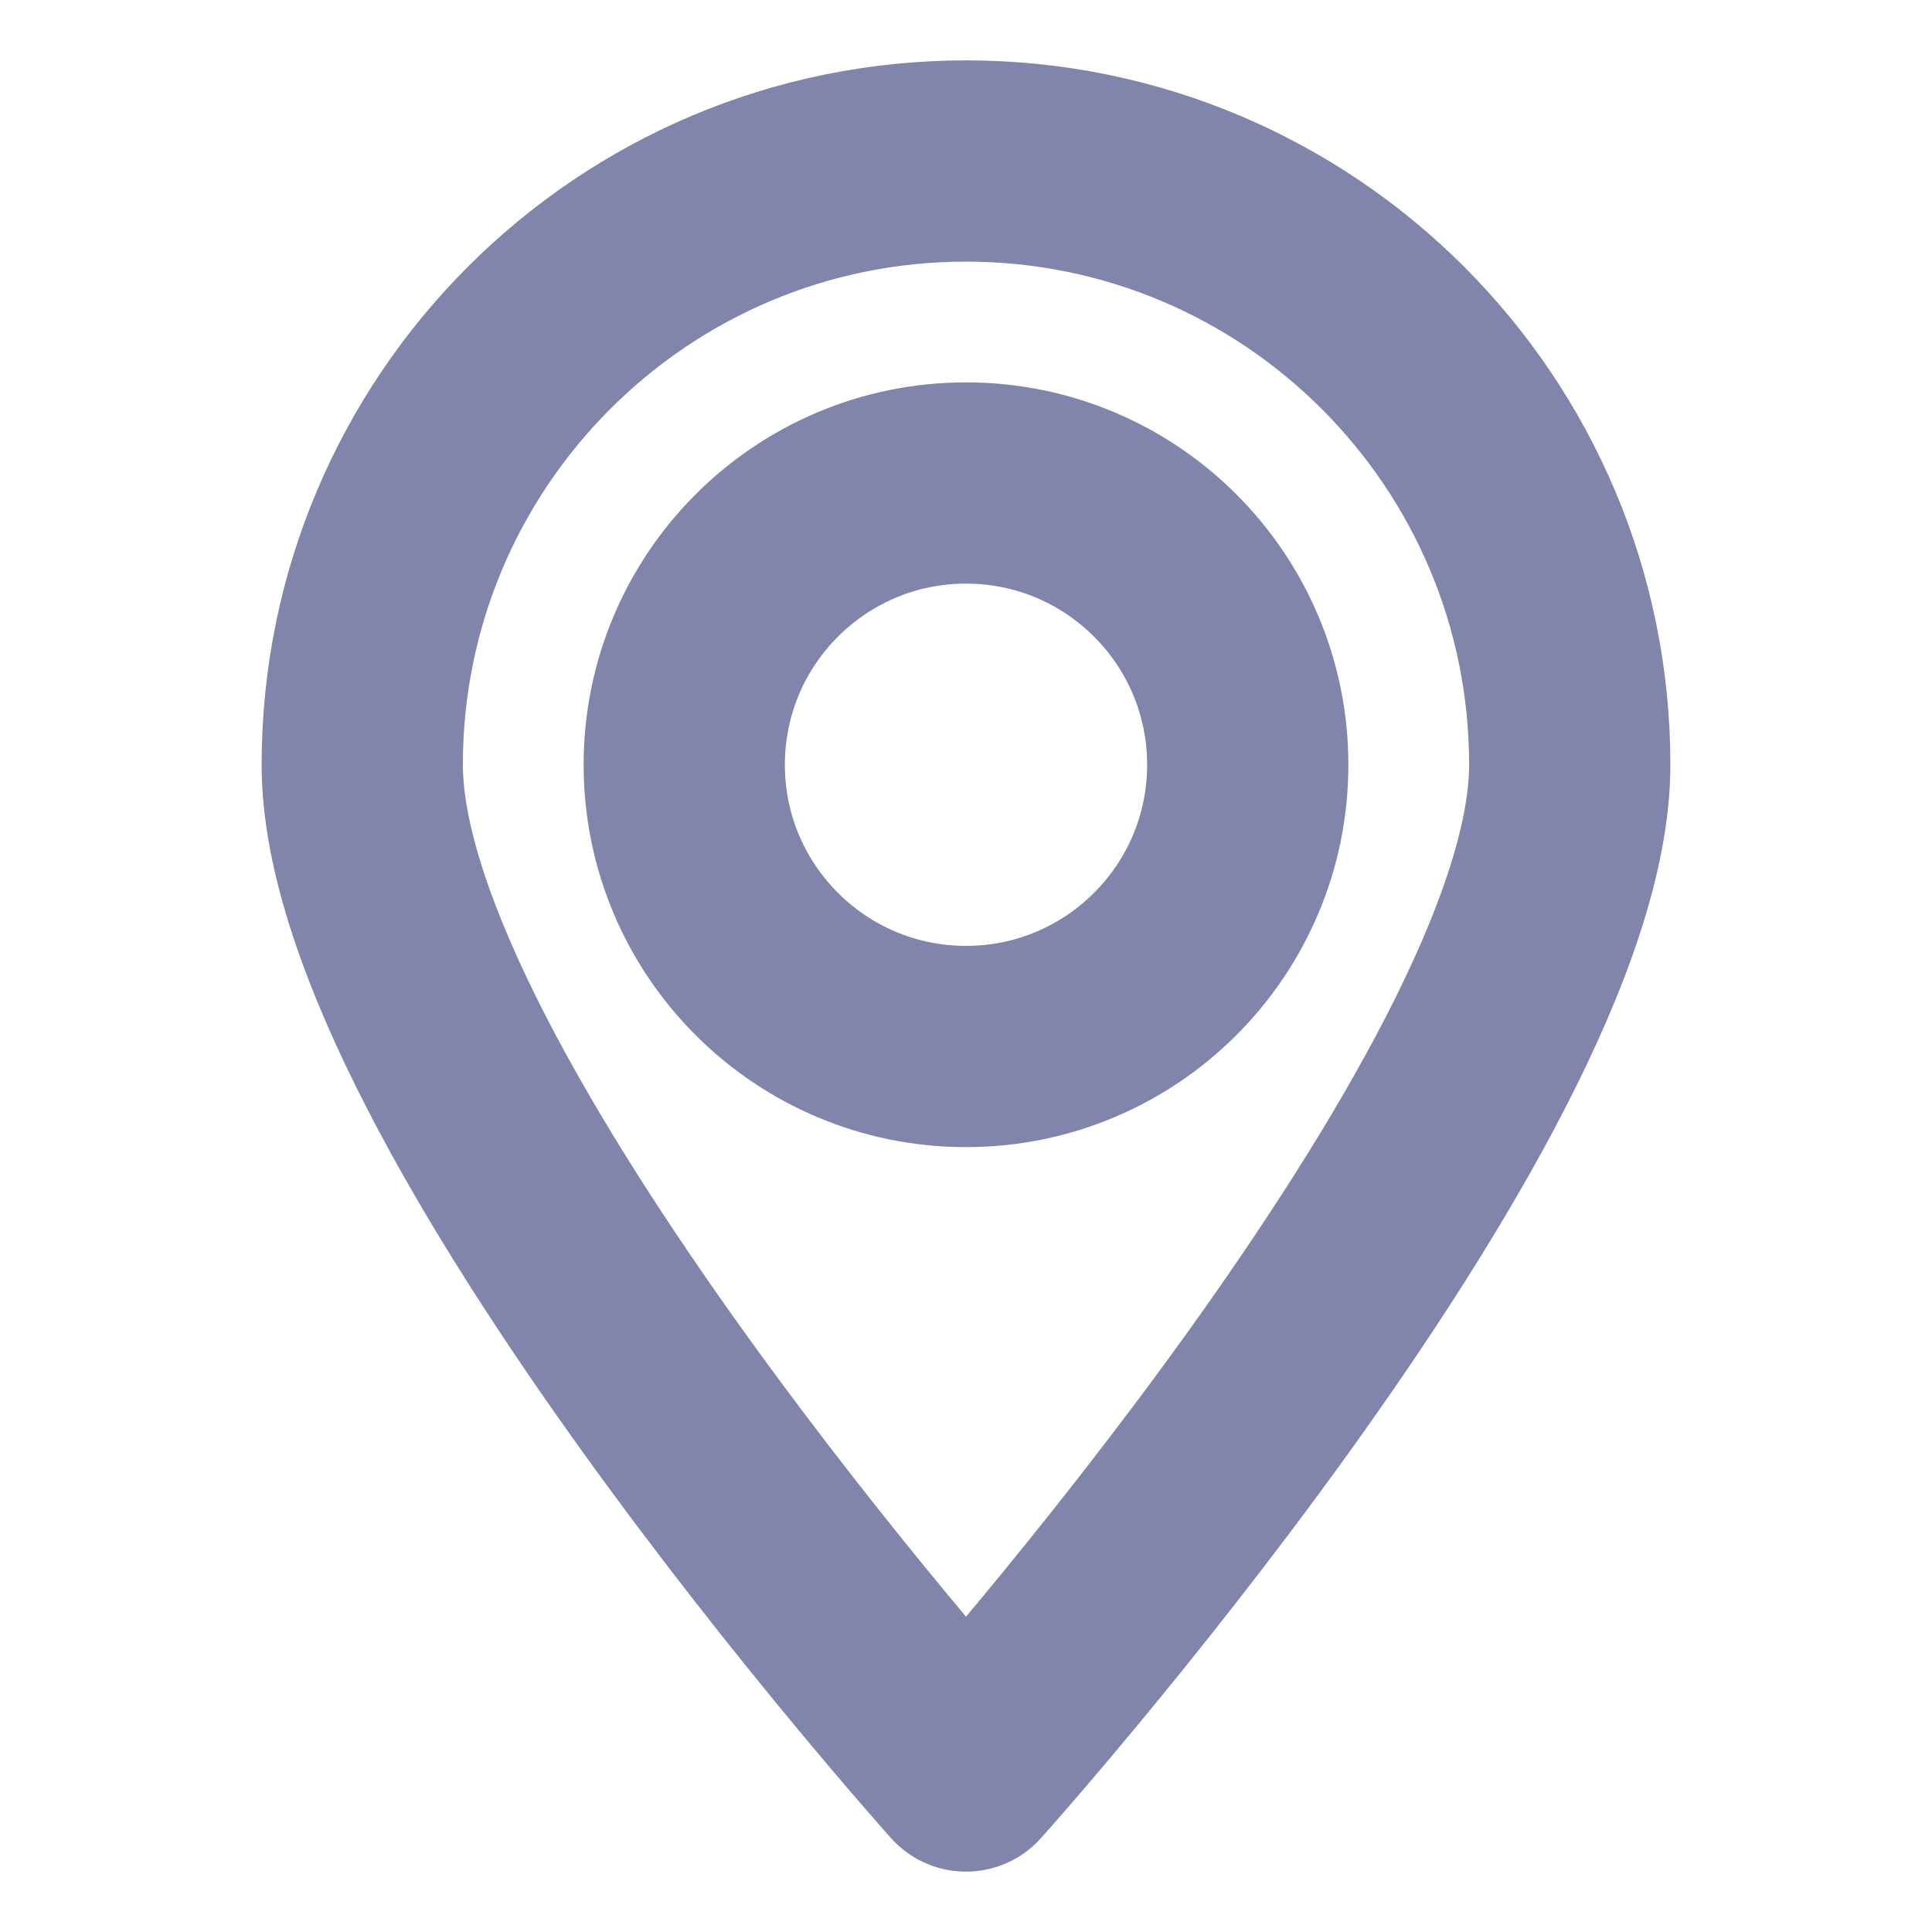 <svg width="48" height="48" viewBox="0 0 48 48" fill="none" xmlns="http://www.w3.org/2000/svg">
<path d="M39 19C39 27.284 24 44 24 44C24 44 9 27.284 9 19C9 10.716 15.716 4 24 4C32.284 4 39 10.716 39 19Z" stroke="#8184AB" stroke-width="5" stroke-linecap="round" stroke-linejoin="round"/>
<circle cx="24" cy="19" r="7" stroke="#8184AB" stroke-width="5" stroke-linecap="round" stroke-linejoin="round"/>
</svg>
